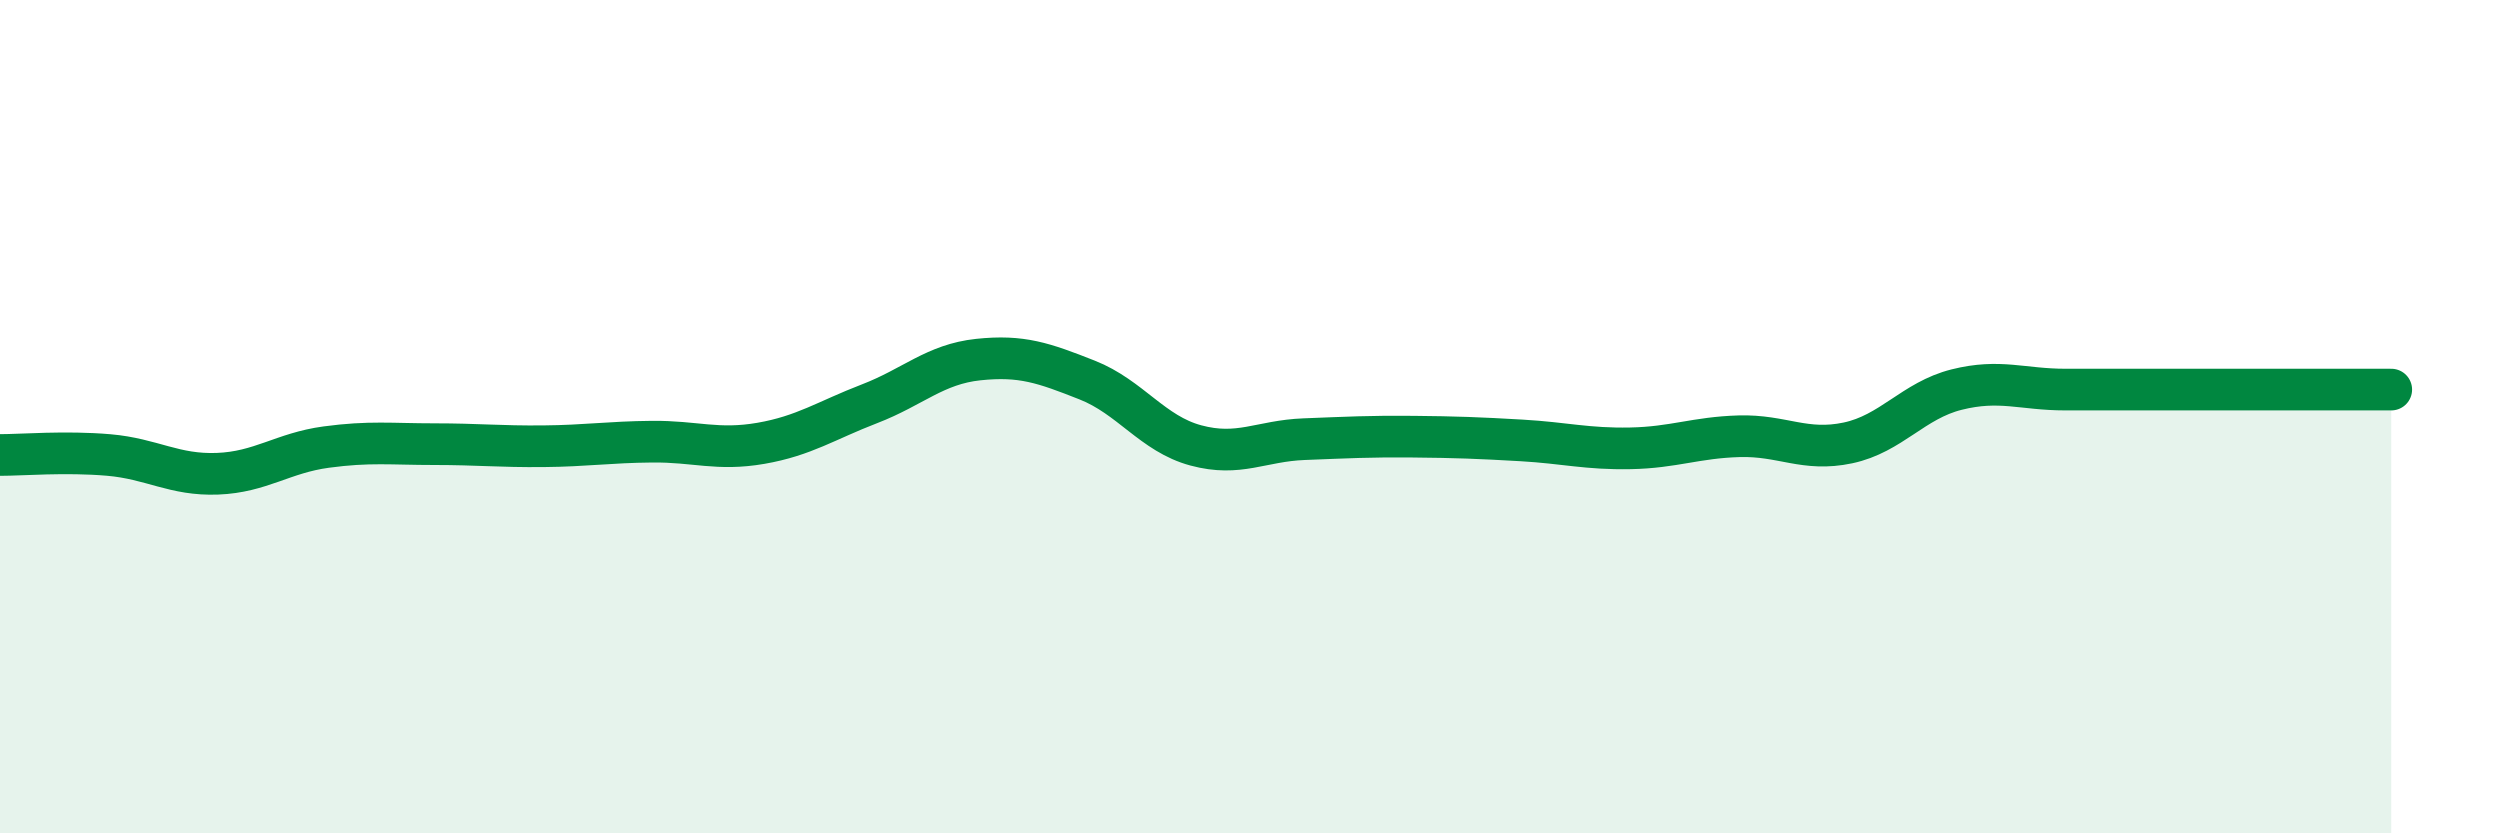 
    <svg width="60" height="20" viewBox="0 0 60 20" xmlns="http://www.w3.org/2000/svg">
      <path
        d="M 0,10.92 C 0.52,10.92 1.57,10.83 2.61,10.92 C 3.65,11.01 4.18,11.41 5.22,11.37 C 6.26,11.33 6.79,10.87 7.83,10.73 C 8.87,10.59 9.39,10.66 10.43,10.66 C 11.47,10.66 12,10.72 13.04,10.71 C 14.08,10.7 14.61,10.61 15.65,10.6 C 16.69,10.59 17.22,10.82 18.26,10.64 C 19.3,10.46 19.83,10.09 20.87,9.69 C 21.91,9.29 22.44,8.74 23.48,8.63 C 24.52,8.52 25.05,8.71 26.09,9.12 C 27.13,9.53 27.66,10.41 28.7,10.69 C 29.74,10.97 30.26,10.58 31.3,10.54 C 32.34,10.5 32.87,10.47 33.91,10.48 C 34.95,10.49 35.48,10.51 36.52,10.57 C 37.56,10.63 38.09,10.78 39.13,10.76 C 40.17,10.74 40.7,10.5 41.74,10.47 C 42.78,10.44 43.31,10.85 44.35,10.63 C 45.39,10.41 45.92,9.61 46.96,9.35 C 48,9.09 48.53,9.35 49.57,9.35 C 50.61,9.35 51.13,9.35 52.17,9.35 C 53.21,9.35 53.74,9.35 54.78,9.35 C 55.82,9.35 56.87,9.35 57.39,9.35L57.39 20L0 20Z"
        fill="#008740"
        opacity="0.1"
        stroke-linecap="round"
        stroke-linejoin="round"
      />
      <path
        d="M 0,10.92 C 0.52,10.92 1.57,10.83 2.61,10.92 C 3.65,11.01 4.18,11.41 5.22,11.37 C 6.26,11.33 6.79,10.87 7.83,10.73 C 8.87,10.59 9.39,10.66 10.43,10.66 C 11.47,10.66 12,10.72 13.04,10.71 C 14.08,10.7 14.61,10.61 15.65,10.6 C 16.69,10.59 17.22,10.82 18.26,10.64 C 19.3,10.46 19.83,10.09 20.87,9.69 C 21.91,9.29 22.44,8.74 23.48,8.63 C 24.52,8.52 25.05,8.71 26.09,9.12 C 27.13,9.53 27.66,10.41 28.7,10.69 C 29.74,10.97 30.26,10.58 31.3,10.54 C 32.34,10.5 32.87,10.47 33.91,10.48 C 34.95,10.49 35.48,10.51 36.52,10.57 C 37.56,10.63 38.09,10.78 39.13,10.76 C 40.17,10.74 40.7,10.5 41.74,10.47 C 42.78,10.44 43.31,10.85 44.35,10.63 C 45.39,10.41 45.92,9.61 46.96,9.35 C 48,9.09 48.53,9.35 49.57,9.35 C 50.61,9.35 51.13,9.35 52.17,9.35 C 53.21,9.35 53.74,9.35 54.78,9.35 C 55.82,9.35 56.87,9.35 57.39,9.35"
        stroke="#008740"
        stroke-width="1"
        fill="none"
        stroke-linecap="round"
        stroke-linejoin="round"
      />
    </svg>
  